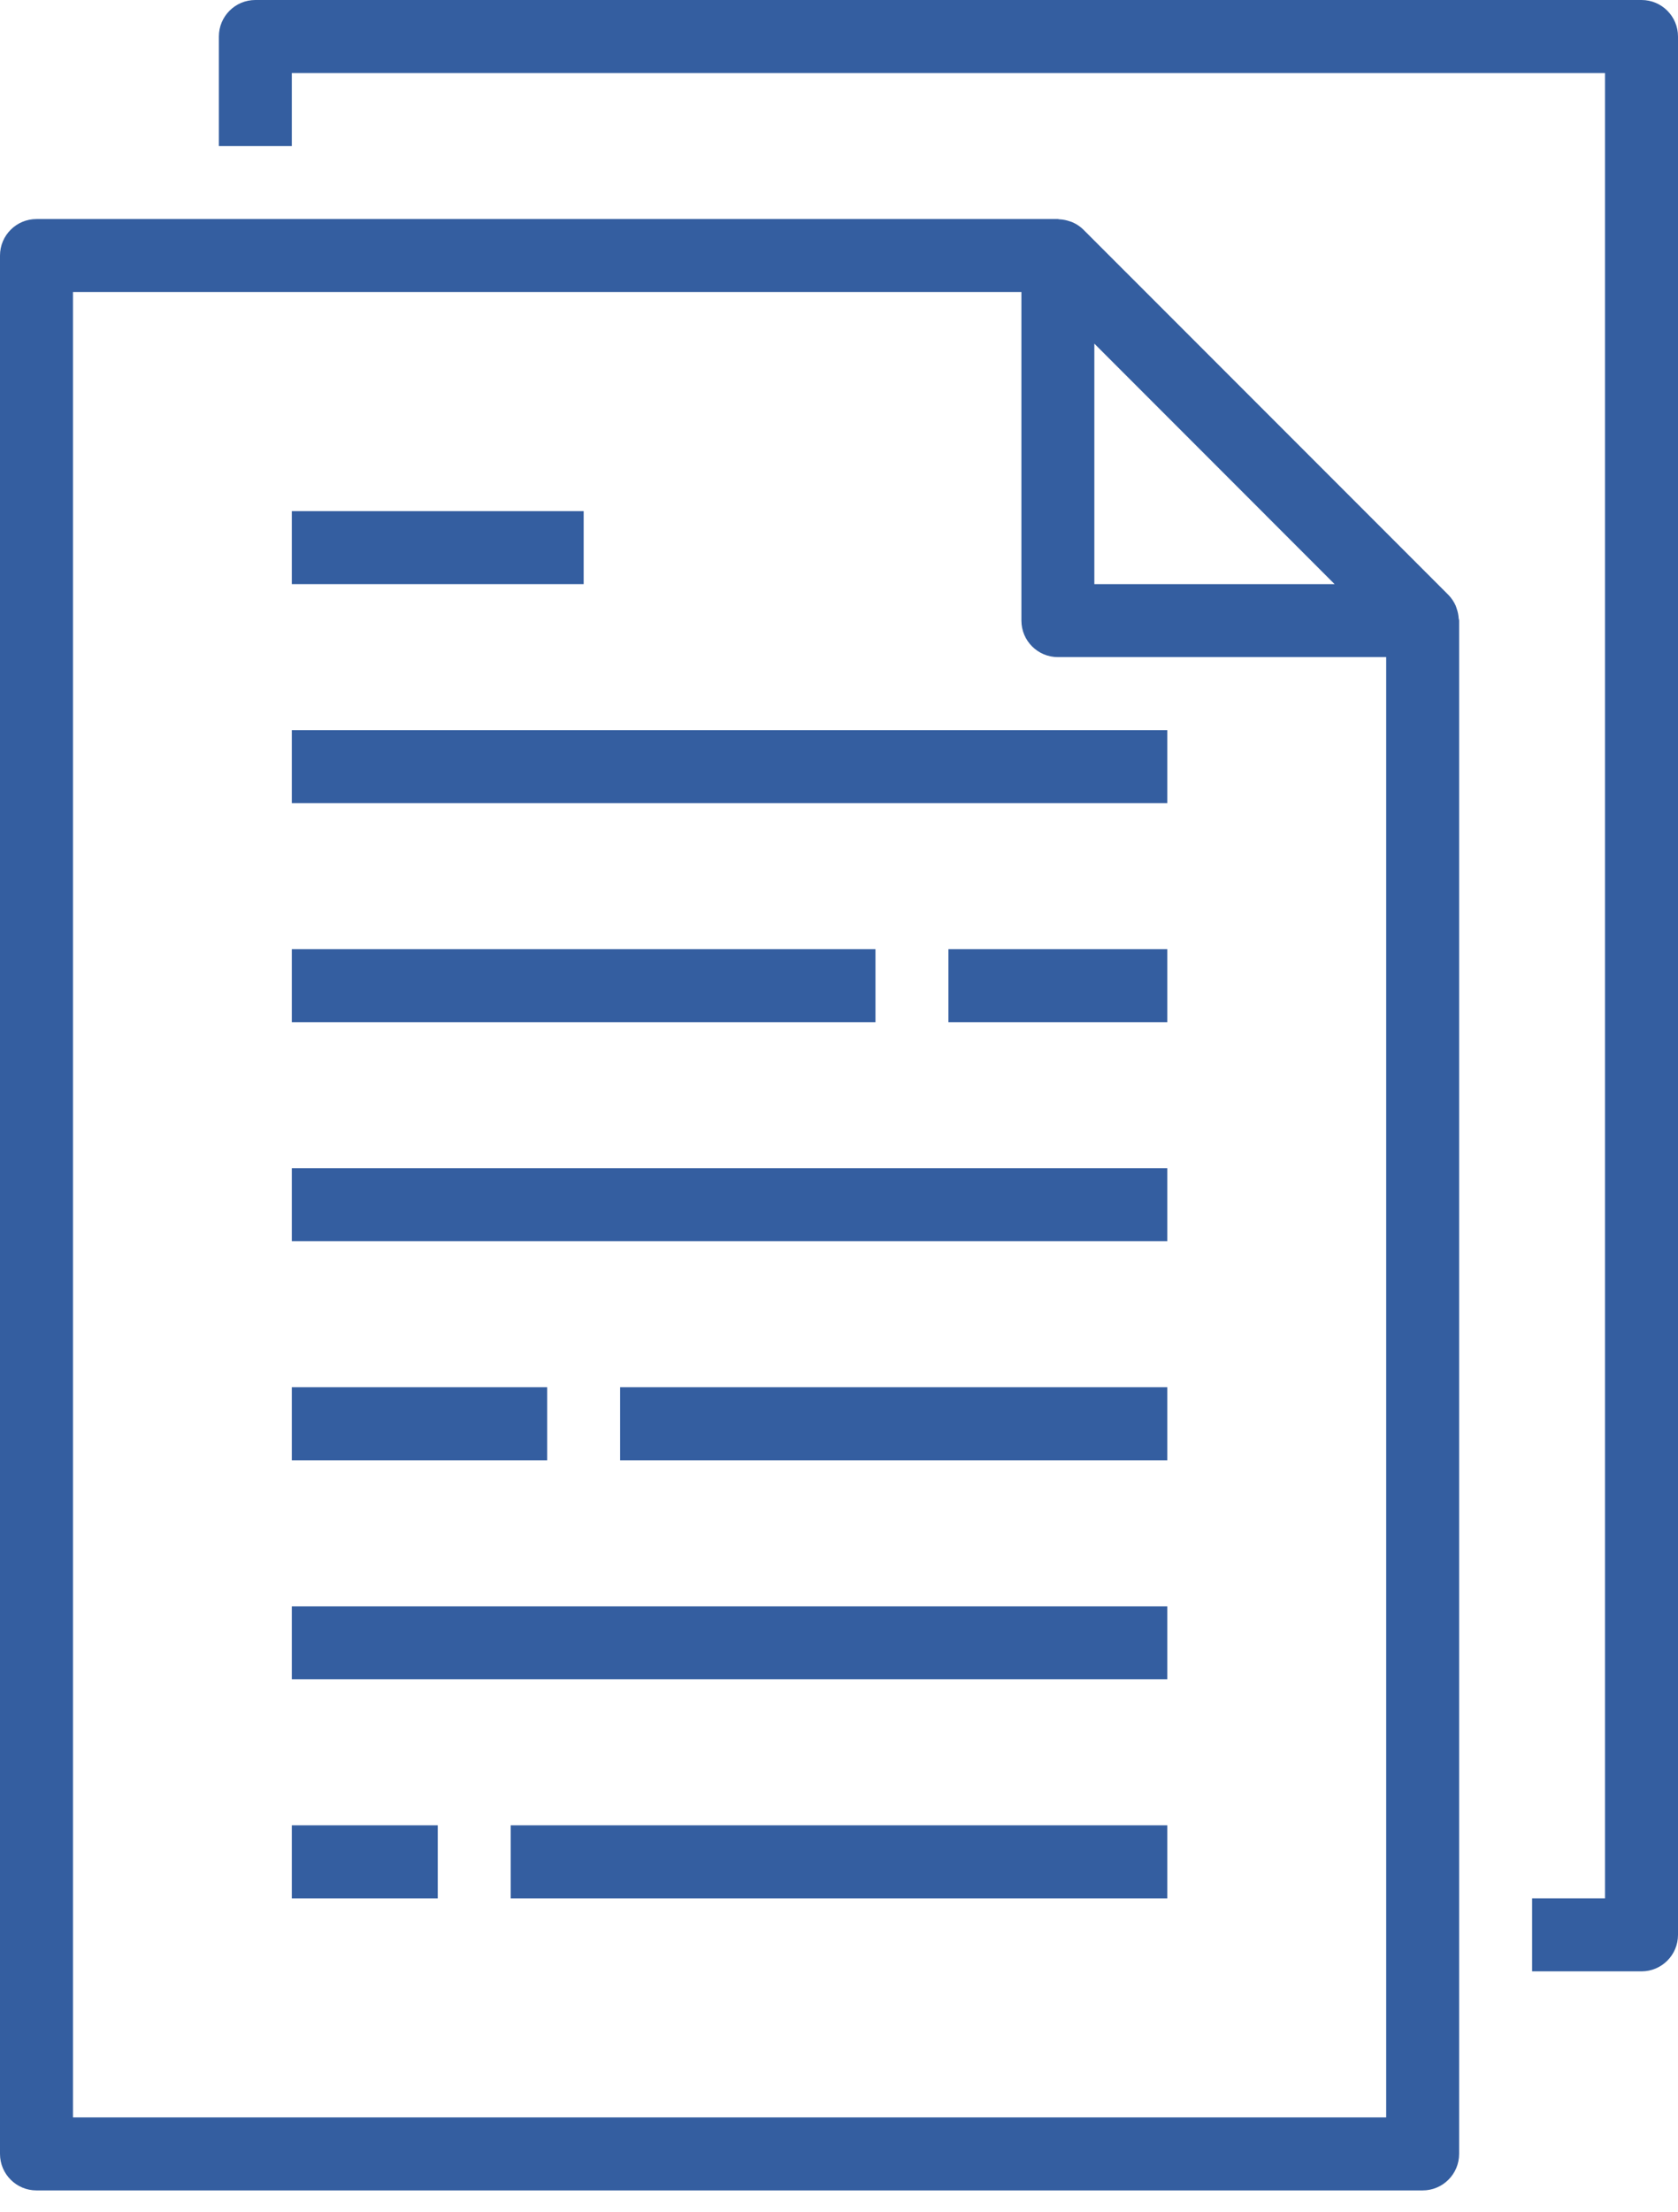 <svg width="41" height="54" viewBox="0 0 41 54" fill="none" xmlns="http://www.w3.org/2000/svg">
<path d="M0 6.239V52.587C0 53.079 0.399 53.478 0.891 53.478H34.761C35.253 53.478 35.652 53.079 35.652 52.587V15.152C35.652 15.132 35.642 15.115 35.641 15.096C35.636 15.017 35.621 14.941 35.595 14.867C35.585 14.838 35.578 14.811 35.566 14.783C35.522 14.686 35.462 14.598 35.388 14.522L26.474 5.609C26.399 5.534 26.309 5.473 26.212 5.43C26.186 5.419 26.158 5.409 26.13 5.401C26.055 5.375 25.978 5.36 25.899 5.355C25.884 5.357 25.866 5.348 25.848 5.348H0.891C0.399 5.348 0 5.747 0 6.239ZM32.609 14.261H26.739V8.39L32.609 14.261ZM1.783 7.13H24.957V15.152C24.957 15.644 25.356 16.043 25.848 16.043H33.87V51.696H1.783V7.13Z" fill="#345EA0"/>
<path d="M37.435 46.348V48.13H40.109C40.601 48.13 41 47.731 41 47.239V0.891C41 0.399 40.601 0 40.109 0H6.239C5.747 0 5.348 0.399 5.348 0.891V3.565H7.13V1.783H39.217V46.348H37.435Z" fill="#345EA0"/>
<path d="M28.522 17.826H7.13V19.609H28.522V17.826Z" fill="#345EA0"/>
<path d="M14.261 12.479H7.13V14.261H14.261V12.479Z" fill="#345EA0"/>
<path d="M21.391 23.174H7.13V24.956H21.391V23.174Z" fill="#345EA0"/>
<path d="M28.522 23.174H23.174V24.956H28.522V23.174Z" fill="#345EA0"/>
<path d="M28.522 28.521H7.13V30.304H28.522V28.521Z" fill="#345EA0"/>
<path d="M28.522 39.218H7.13V41H28.522V39.218Z" fill="#345EA0"/>
<path d="M28.522 33.869H15.152V35.652H28.522V33.869Z" fill="#345EA0"/>
<path d="M13.37 33.869H7.13V35.652H13.37V33.869Z" fill="#345EA0"/>
<path d="M10.696 44.565H7.13V46.348H10.696V44.565Z" fill="#345EA0"/>
<path d="M28.522 44.565H12.478V46.348H28.522V44.565Z" fill="#345EA0"/>
</svg>
